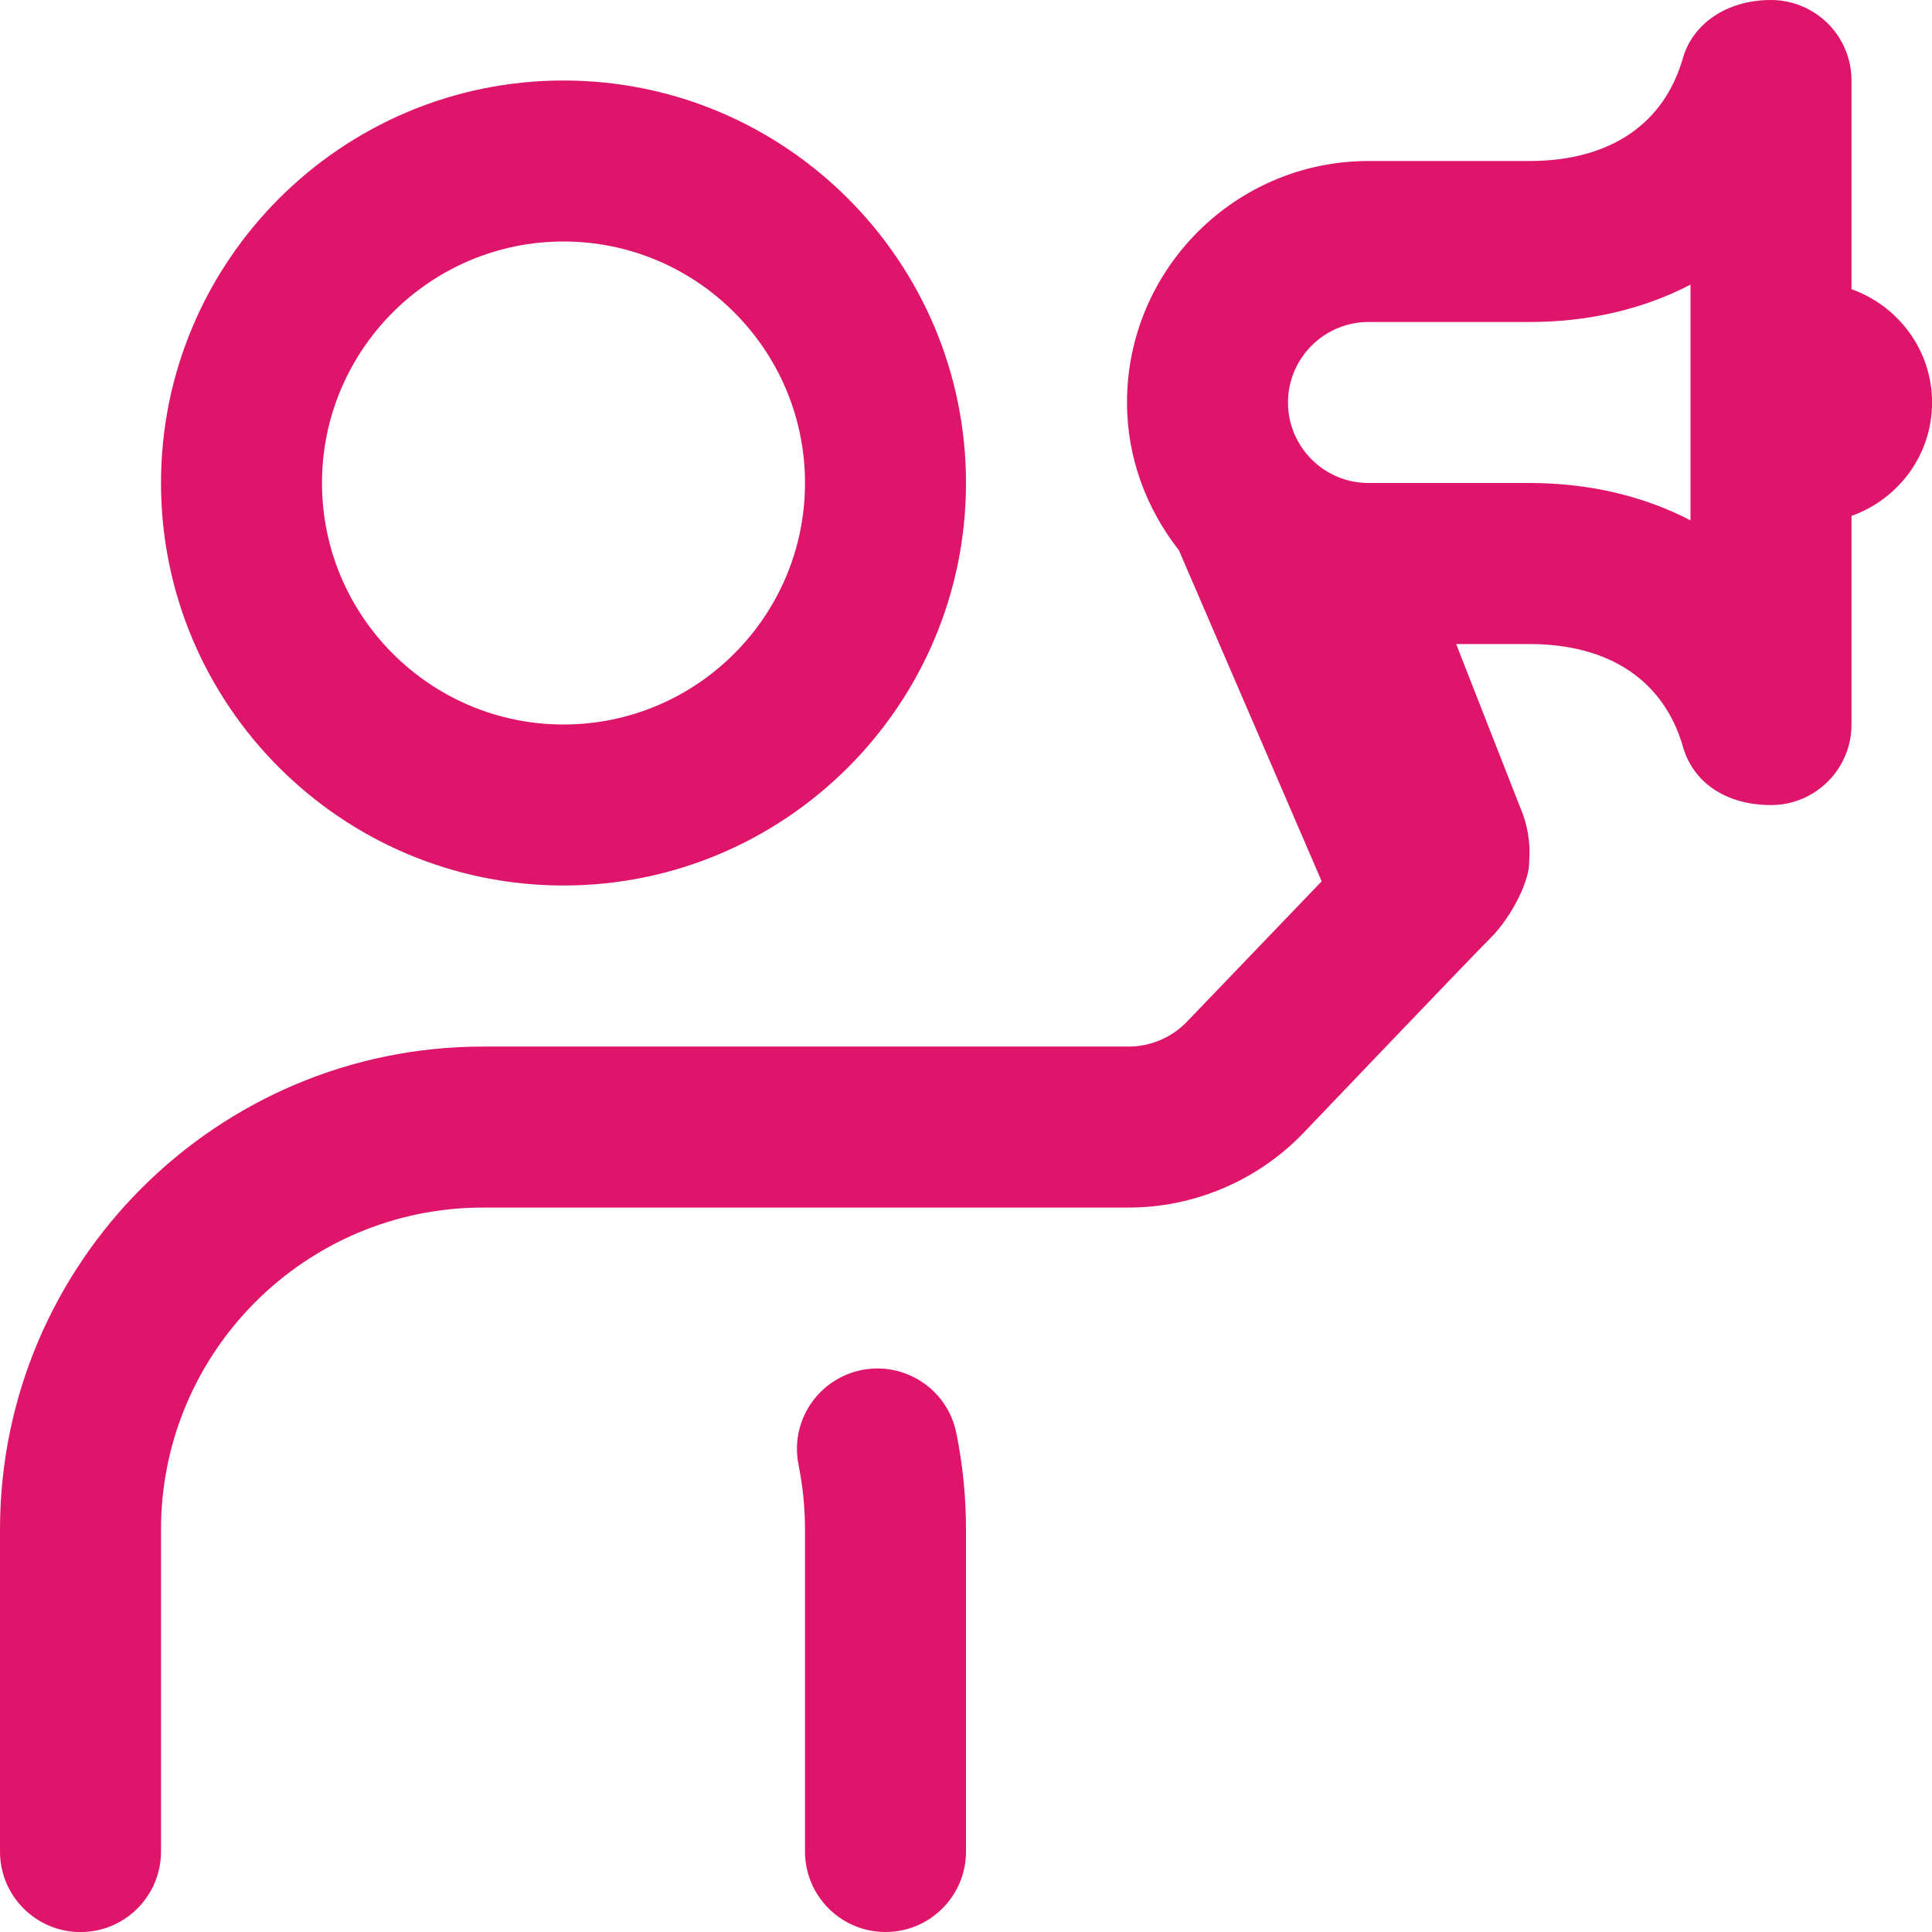 <svg width="30" height="30" viewBox="0 0 30 30" fill="none" xmlns="http://www.w3.org/2000/svg">
<g clip-path="url(#clip0_15359_4654)">
<path d="M8.75 13.75C12.196 13.75 15 10.946 15 7.5C15 4.054 12.196 1.25 8.75 1.25C5.304 1.25 2.5 4.054 2.5 7.5C2.5 10.946 5.304 13.75 8.75 13.75ZM8.75 3.75C10.818 3.75 12.5 5.433 12.5 7.5C12.5 9.568 10.818 11.25 8.75 11.25C6.683 11.25 5 9.568 5 7.5C5 5.433 6.683 3.75 8.75 3.75ZM14.85 22.253C14.95 22.745 15 23.247 15 23.75V28.75C15 29.441 14.44 30 13.75 30C13.06 30 12.5 29.441 12.5 28.75V23.75C12.5 23.414 12.466 23.076 12.4 22.747C12.262 22.071 12.7 21.413 13.377 21.274C14.054 21.139 14.714 21.575 14.85 22.253ZM28.75 4.49V1.25C28.75 0.919 28.619 0.6 28.384 0.366C28.149 0.133 27.831 0 27.5 0C26.811 0 26.285 0.369 26.131 0.905C25.836 1.934 24.99 2.5 23.75 2.5H21.25C19.183 2.5 17.5 4.183 17.5 6.25C17.5 7.119 17.809 7.909 18.306 8.545L20.523 13.685L18.43 15.866C18.195 16.11 17.866 16.251 17.527 16.251H7.5C3.364 16.251 0 19.615 0 23.751V28.751C0 29.442 0.56 30.001 1.25 30.001C1.94 30.001 2.5 29.442 2.5 28.751V23.751C2.5 20.994 4.742 18.751 7.5 18.751H17.527C18.543 18.751 19.529 18.331 20.234 17.598C20.234 17.598 22.84 14.869 23.155 14.554C23.47 14.239 23.756 13.669 23.745 13.379C23.769 13.09 23.72 12.796 23.599 12.521L22.611 10.001H23.751C24.991 10.001 25.837 10.568 26.133 11.596C26.286 12.133 26.78 12.501 27.5 12.501C28.19 12.501 28.75 11.941 28.75 11.251V8.011C29.476 7.753 30.001 7.065 30.001 6.251C30.001 5.438 29.477 4.75 28.751 4.491L28.75 4.49ZM26.25 8.08C25.526 7.704 24.679 7.5 23.75 7.5H21.25C20.561 7.5 20 6.939 20 6.25C20 5.561 20.561 5 21.25 5H23.75C24.679 5 25.526 4.796 26.25 4.42V8.08Z" fill="#DE156B"/>
</g>
<defs>
<clipPath id="clip0_15359_4654">
<rect width="30" height="30" fill="white"/>
</clipPath>
</defs>
</svg>
